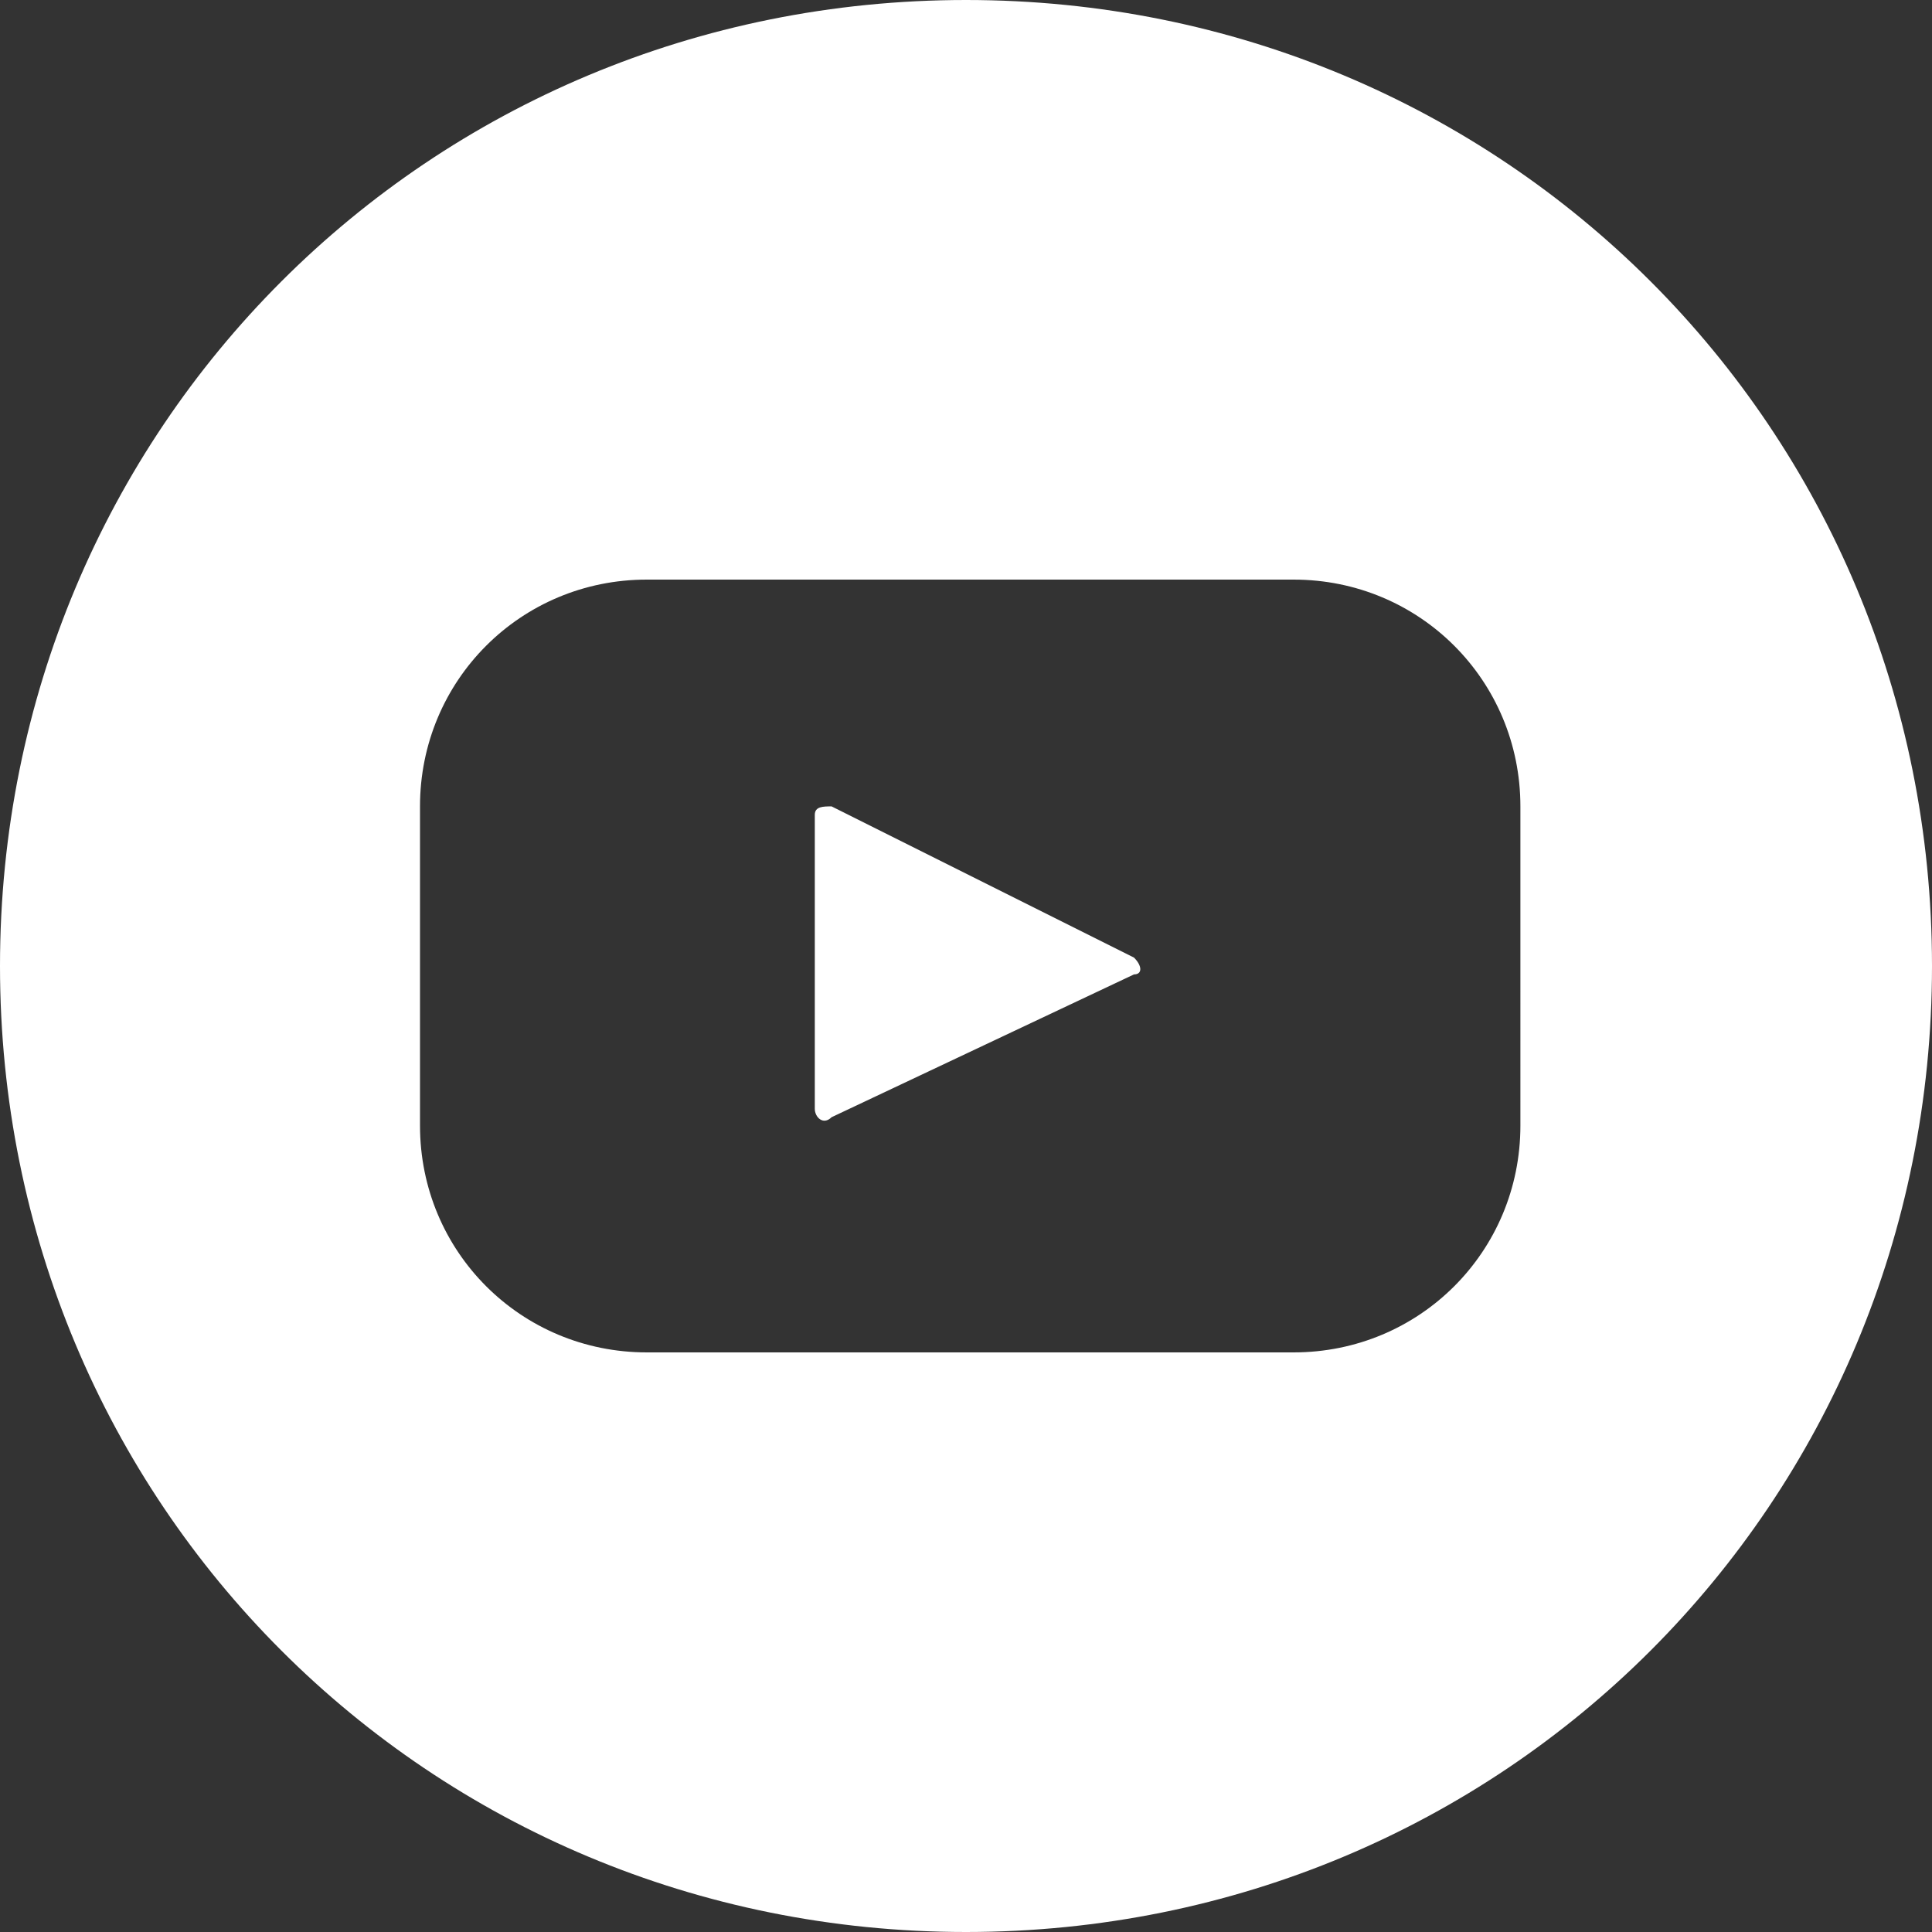 <?xml version="1.0" encoding="utf-8"?>
<!-- Generator: Adobe Illustrator 17.1.0, SVG Export Plug-In . SVG Version: 6.00 Build 0)  -->
<!DOCTYPE svg PUBLIC "-//W3C//DTD SVG 1.1//EN" "http://www.w3.org/Graphics/SVG/1.1/DTD/svg11.dtd">
<svg version="1.1" id="Capa_1" xmlns="http://www.w3.org/2000/svg" xmlns:xlink="http://www.w3.org/1999/xlink" x="0px" y="0px"
	 width="23px" height="23px" viewBox="0 0 23 23" enable-background="new 0 0 23 23" xml:space="preserve">
<rect x="0" y="0" width="23" height="23" fill="#333333" stroke="none"/>
<g>
	<path fill="#FFFFFF" d="M13.5,11.4L9.9,9.6c-0.1,0-0.2,0-0.2,0.1v3.5c0,0.1,0.1,0.2,0.2,0.1l3.6-1.7C13.6,11.6,13.6,11.5,13.5,11.4
		z"/>
	<path fill="#FFFFFF" d="M11.5,0C5.1,0,0,5.1,0,11.5C0,17.9,5.1,23,11.5,23C17.9,23,23,17.9,23,11.5C23,5.1,17.9,0,11.5,0z
		 M18.1,13.4c0,1.5-1.2,2.7-2.7,2.7H7.7c-1.5,0-2.7-1.2-2.7-2.7V9.6c0-1.5,1.2-2.7,2.7-2.7h7.7c1.5,0,2.7,1.2,2.7,2.7V13.4z"/>
</g>
</svg>
